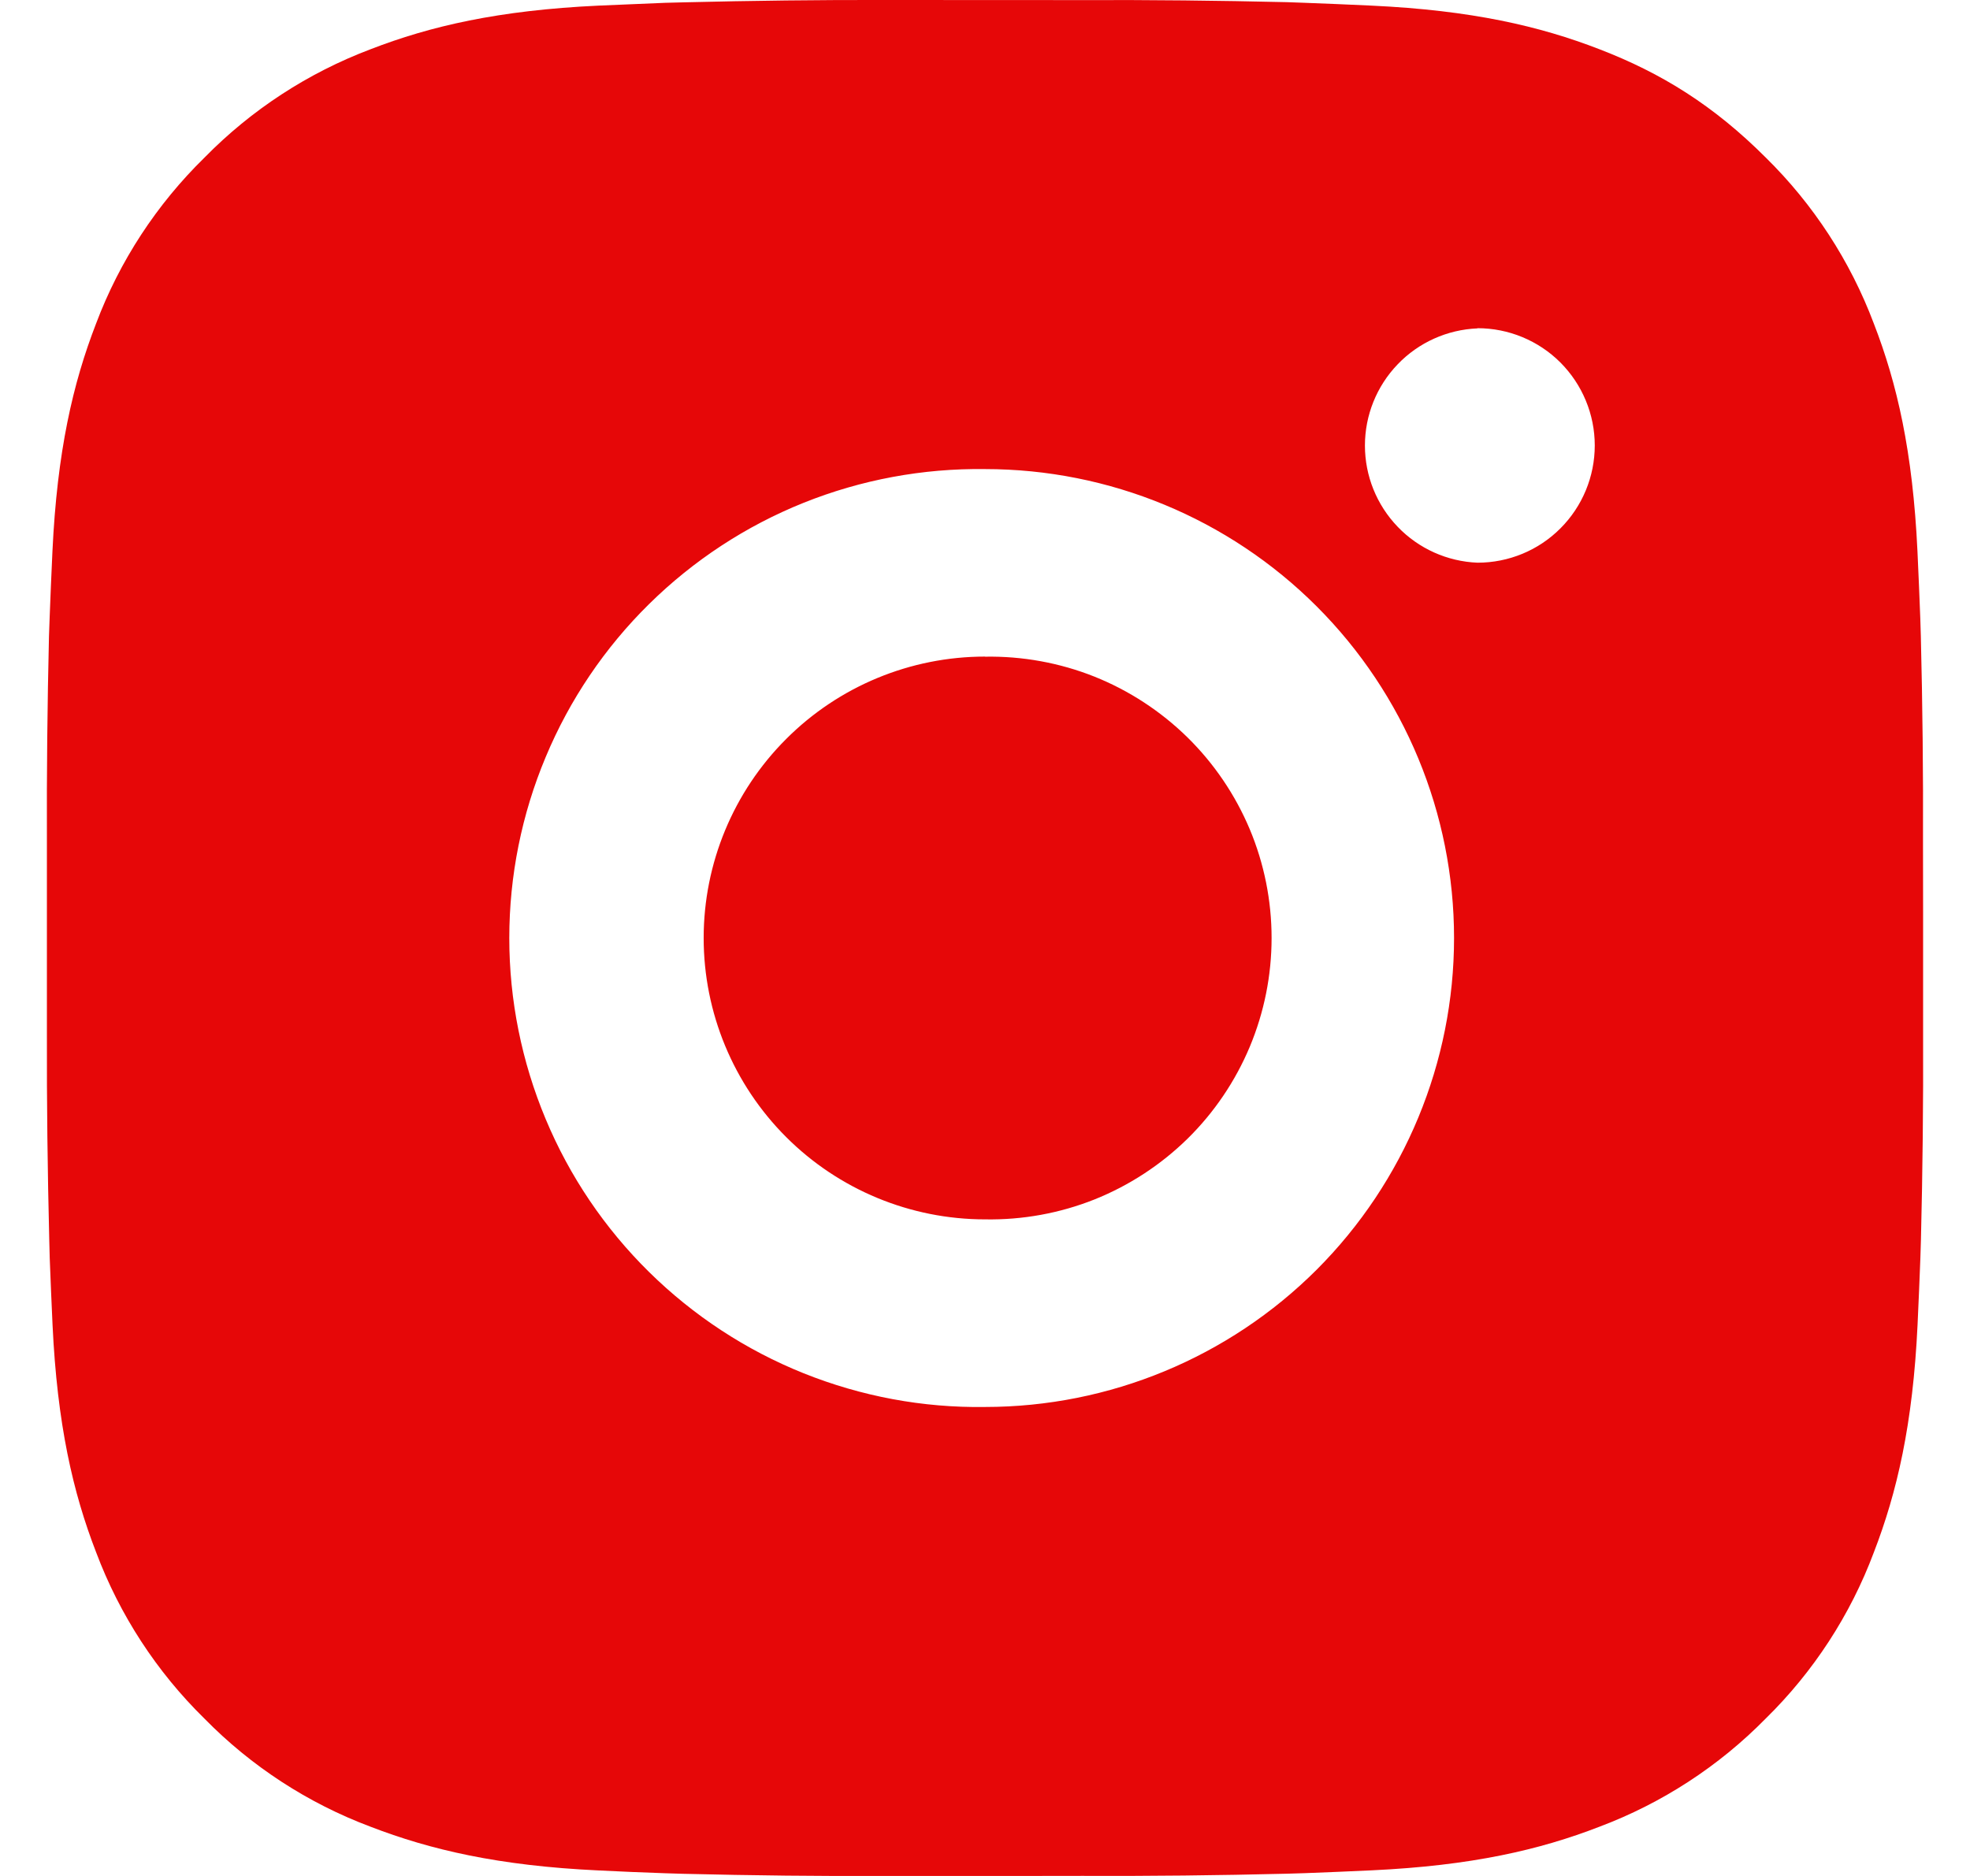 <svg width="21" height="20" viewBox="0 0 21 20" fill="none" xmlns="http://www.w3.org/2000/svg">
<path id="Vector" d="M11.528 0.001C12.258 -0.002 12.988 0.006 13.717 0.023L13.911 0.03C14.135 0.038 14.356 0.048 14.623 0.06C15.687 0.11 16.413 0.278 17.05 0.525C17.71 0.779 18.266 1.123 18.822 1.679C19.331 2.179 19.724 2.783 19.975 3.45C20.222 4.087 20.39 4.814 20.44 5.878C20.452 6.144 20.462 6.366 20.47 6.59L20.476 6.784C20.494 7.513 20.502 8.243 20.499 8.972L20.5 9.718V11.028C20.503 11.758 20.495 12.488 20.477 13.217L20.471 13.411C20.463 13.635 20.453 13.856 20.441 14.123C20.391 15.187 20.221 15.913 19.975 16.55C19.725 17.218 19.331 17.823 18.822 18.322C18.322 18.831 17.717 19.224 17.05 19.475C16.413 19.722 15.687 19.89 14.623 19.94C14.356 19.952 14.135 19.962 13.911 19.97L13.717 19.976C12.988 19.994 12.258 20.002 11.528 19.999L10.782 20H9.473C8.743 20.003 8.014 19.995 7.284 19.977L7.09 19.971C6.853 19.963 6.615 19.953 6.378 19.941C5.314 19.891 4.588 19.721 3.95 19.475C3.283 19.225 2.678 18.831 2.179 18.322C1.67 17.823 1.276 17.218 1.025 16.55C0.778 15.913 0.61 15.187 0.56 14.123C0.549 13.886 0.539 13.649 0.53 13.411L0.525 13.217C0.507 12.488 0.498 11.758 0.5 11.028V8.972C0.497 8.243 0.505 7.513 0.522 6.784L0.529 6.59C0.537 6.366 0.547 6.144 0.559 5.878C0.609 4.813 0.777 4.088 1.024 3.45C1.275 2.783 1.67 2.179 2.18 1.68C2.679 1.171 3.283 0.777 3.95 0.525C4.588 0.278 5.313 0.11 6.378 0.06L7.09 0.03L7.284 0.025C8.013 0.007 8.743 -0.002 9.472 0L11.528 0.001ZM10.5 5.001C9.838 4.992 9.18 5.114 8.565 5.361C7.95 5.608 7.391 5.975 6.919 6.44C6.447 6.905 6.072 7.46 5.817 8.071C5.561 8.682 5.429 9.338 5.429 10.001C5.429 10.663 5.561 11.319 5.817 11.931C6.072 12.542 6.447 13.096 6.919 13.561C7.391 14.026 7.95 14.393 8.565 14.64C9.18 14.887 9.838 15.01 10.5 15C11.826 15 13.098 14.473 14.036 13.536C14.973 12.598 15.5 11.326 15.5 10C15.5 8.674 14.973 7.402 14.036 6.465C13.098 5.527 11.826 5.001 10.5 5.001ZM10.5 7.001C10.899 6.994 11.295 7.066 11.665 7.213C12.035 7.361 12.372 7.581 12.657 7.86C12.941 8.139 13.167 8.472 13.322 8.84C13.476 9.207 13.555 9.602 13.555 10C13.555 10.399 13.476 10.793 13.322 11.161C13.168 11.528 12.942 11.862 12.658 12.141C12.373 12.42 12.036 12.64 11.666 12.788C11.296 12.935 10.9 13.007 10.501 13C9.705 13 8.942 12.684 8.38 12.122C7.817 11.559 7.501 10.796 7.501 10C7.501 9.205 7.817 8.442 8.38 7.879C8.942 7.316 9.705 7 10.501 7L10.5 7.001ZM15.75 3.501C15.428 3.514 15.122 3.651 14.899 3.884C14.675 4.117 14.55 4.427 14.55 4.75C14.55 5.073 14.675 5.383 14.899 5.616C15.122 5.849 15.428 5.986 15.75 5.999C16.082 5.999 16.4 5.868 16.634 5.633C16.868 5.399 17 5.081 17 4.749C17 4.418 16.868 4.1 16.634 3.865C16.4 3.631 16.082 3.499 15.75 3.499V3.501Z" fill="#E60708"/>
</svg>
